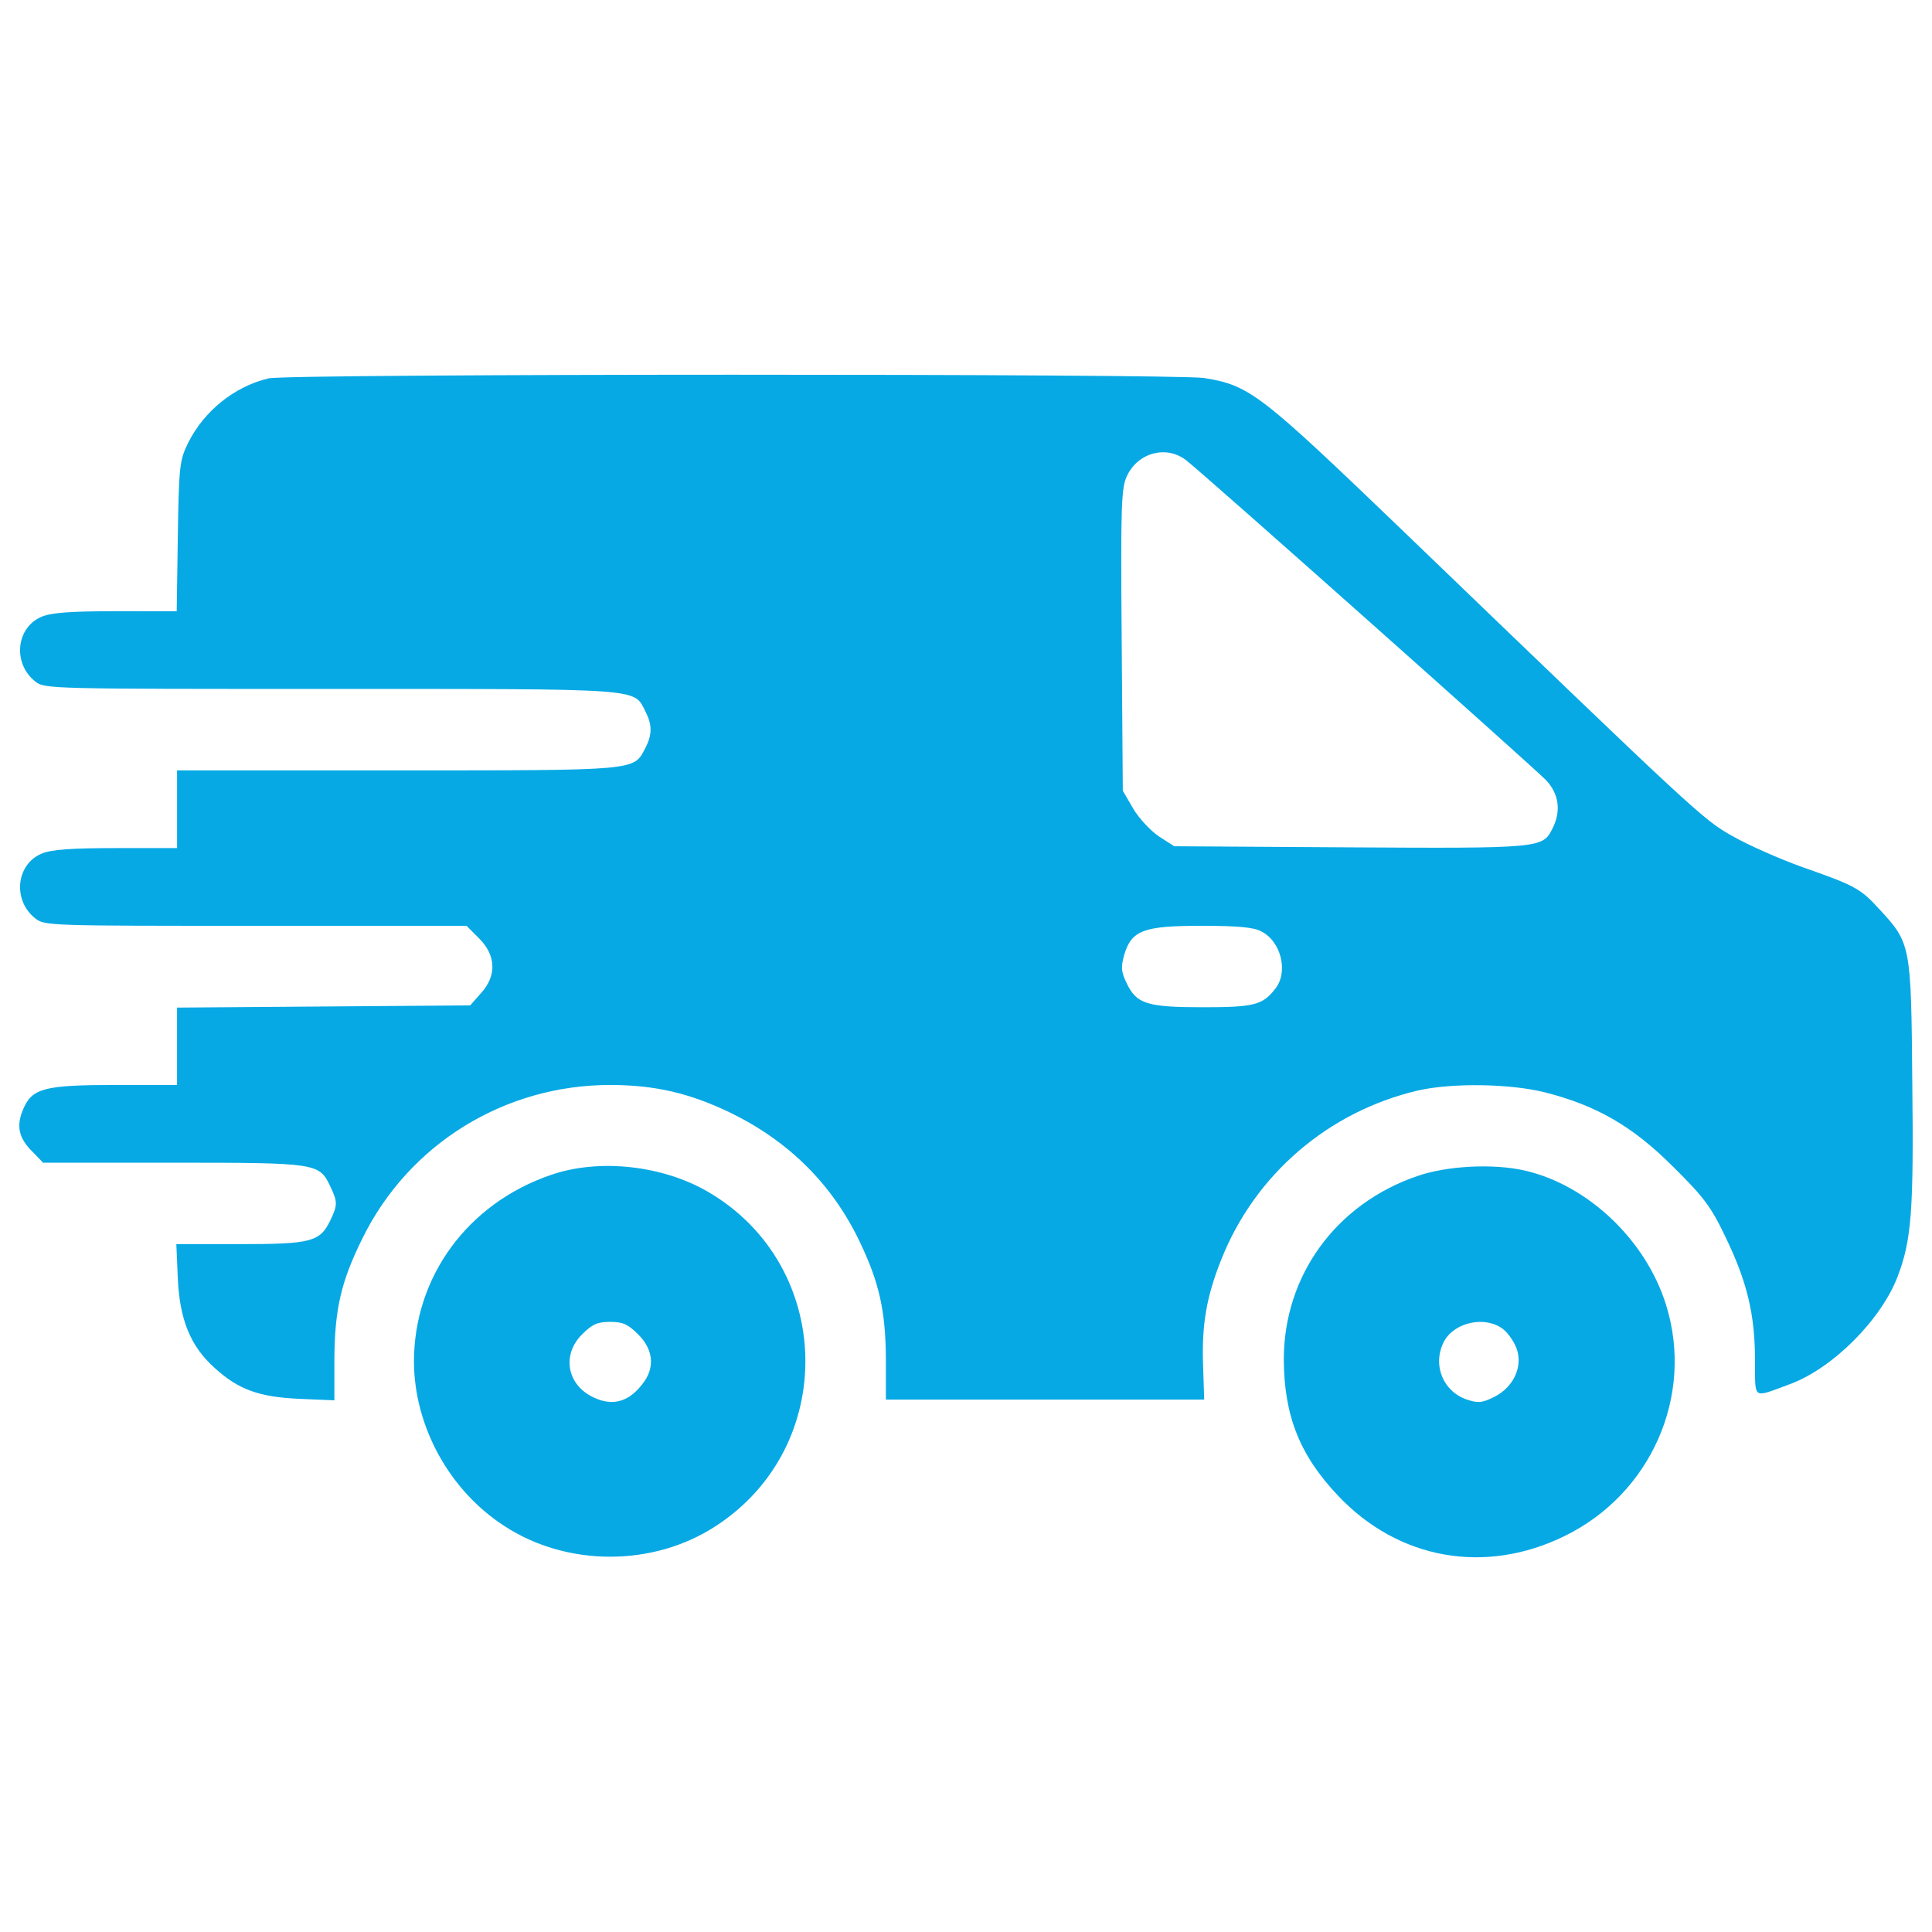 <svg xmlns="http://www.w3.org/2000/svg" xml:space="preserve" fill="#06a9e4" viewBox="0 0 1000 1000"><path d="M138.97 195.85c-17.63 4.21-33.34 16.86-41.57 33.34-4.41 9-4.79 11.69-5.36 48.28l-.58 38.89H59.85c-23.37 0-33.34.77-38.32 2.87-13.22 5.56-15.13 24.14-3.26 33.53 4.79 3.83 7.47 3.83 153.27 3.83 162.65 0 156.33-.38 162.46 11.5 3.64 7.09 3.64 12.07 0 19.16-6.13 11.69-3.07 11.5-128.36 11.5H91.65v40.22H60.04c-23.56 0-33.53.77-38.51 2.87-13.22 5.56-15.14 24.14-3.26 33.53 4.79 3.83 7.47 3.83 114 3.83h109.2l6.51 6.51c8.81 8.81 9.2 19.35.96 28.36l-5.56 6.32-75.87.57-75.87.57v40.05h-31.6c-37.36 0-43.49 1.72-48.09 12.64-3.64 8.62-2.3 14.94 4.98 22.03l5.36 5.56h67.44c74.53 0 75.48.19 81.23 12.26 3.83 8.05 3.83 9.58 0 17.63-5.36 11.11-9.96 12.26-46.94 12.26H91.27l.77 17.82c.96 21.26 6.51 35.06 19.16 46.36 12.26 11.11 22.8 14.94 43.68 15.9l18.2.77v-21.65c.19-25.67 3.45-39.85 14.56-62.27 23.95-48.66 73.38-79.31 128.17-79.31 22.99 0 41.19 4.21 62.26 14.37 30.27 14.75 52.88 37.17 67.05 67.05 9.96 20.88 13.22 35.44 13.41 59.78v21.65h164.76l-.57-17.63c-.77-20.88 1.72-35.63 9.39-54.79 17.43-44.06 55.37-76.63 101.73-87.55 17.63-4.02 47.51-3.64 65.9.96 26.44 6.71 45.21 17.43 66.1 38.32 15.9 15.71 19.73 20.69 27.21 36.4 11.11 22.99 15.33 39.85 15.33 63.8.19 21.08-1.72 19.73 18.2 12.45 22.22-8.24 47.32-33.53 55.75-55.94 7.09-18.77 8.24-34.1 7.47-100.2-.58-71.27-.77-72.04-17.05-89.66-9.78-10.74-12.65-12.27-40.05-21.85-11.69-4.22-27.78-11.3-35.83-15.9-15.51-8.62-18.77-11.88-171.08-158.44-73.57-70.69-78.93-74.91-102.5-78.74-14.55-2.3-474.17-2.3-484.32.19m474.94 42.34c9.2 7.09 179.32 158.44 186.22 165.53 6.9 7.28 8.05 16.28 3.26 25.48-4.98 9.77-6.51 9.96-104.6 9.39l-91-.57-8.05-5.17c-4.21-2.87-10.35-9.39-13.22-14.37l-5.36-9.2-.57-77.97c-.58-69.93-.19-78.74 2.68-84.87 5.73-12.27 20.48-16.11 30.64-8.25m38.89 243.88c10.34 5.17 14.18 21.08 7.28 29.7-6.51 8.43-10.92 9.58-37.36 9.58-29.31 0-34.49-1.73-39.66-12.65-2.87-5.94-2.87-8.24-1.15-14.56 3.83-12.64 9.96-14.94 40.04-14.94 18.59 0 27.02.77 30.85 2.87"/><path d="M285.15 608.14c-43.11 14.75-70.89 52.69-70.89 96.75.19 33.53 18.39 66.67 46.94 85.06 32.38 21.07 76.83 21.07 109.2 0 63.61-41.19 61.5-134.88-3.83-173-23.56-13.79-56.51-17.43-81.42-8.81m45.21 82.57c7.47 7.47 8.62 16.29 3.26 24.14-7.28 10.54-16.09 13.41-26.44 8.43-13.79-6.51-16.48-22.03-5.94-32.57 5.36-5.36 8.05-6.51 14.56-6.51s9.2 1.15 14.56 6.51M733.65 608.71c-42.15 14.37-69.16 51.54-69.16 95.03.19 29.12 8.24 49.43 27.97 70.31 31.23 33.14 76.06 41.19 117.25 21.07 44.83-21.84 67.25-72.61 52.69-119.55-10.34-33.53-40.42-62.26-73.38-69.74-16.1-3.63-39.85-2.48-55.37 2.88m44.44 79.32c2.68 2.11 5.94 6.9 7.09 10.54 3.06 9.2-2.11 19.73-11.88 24.52-6.13 3.06-8.24 3.26-13.99 1.34-12.64-4.21-18.2-18.58-11.69-30.46 5.57-9.77 21.47-13.03 30.47-5.94"/></svg>